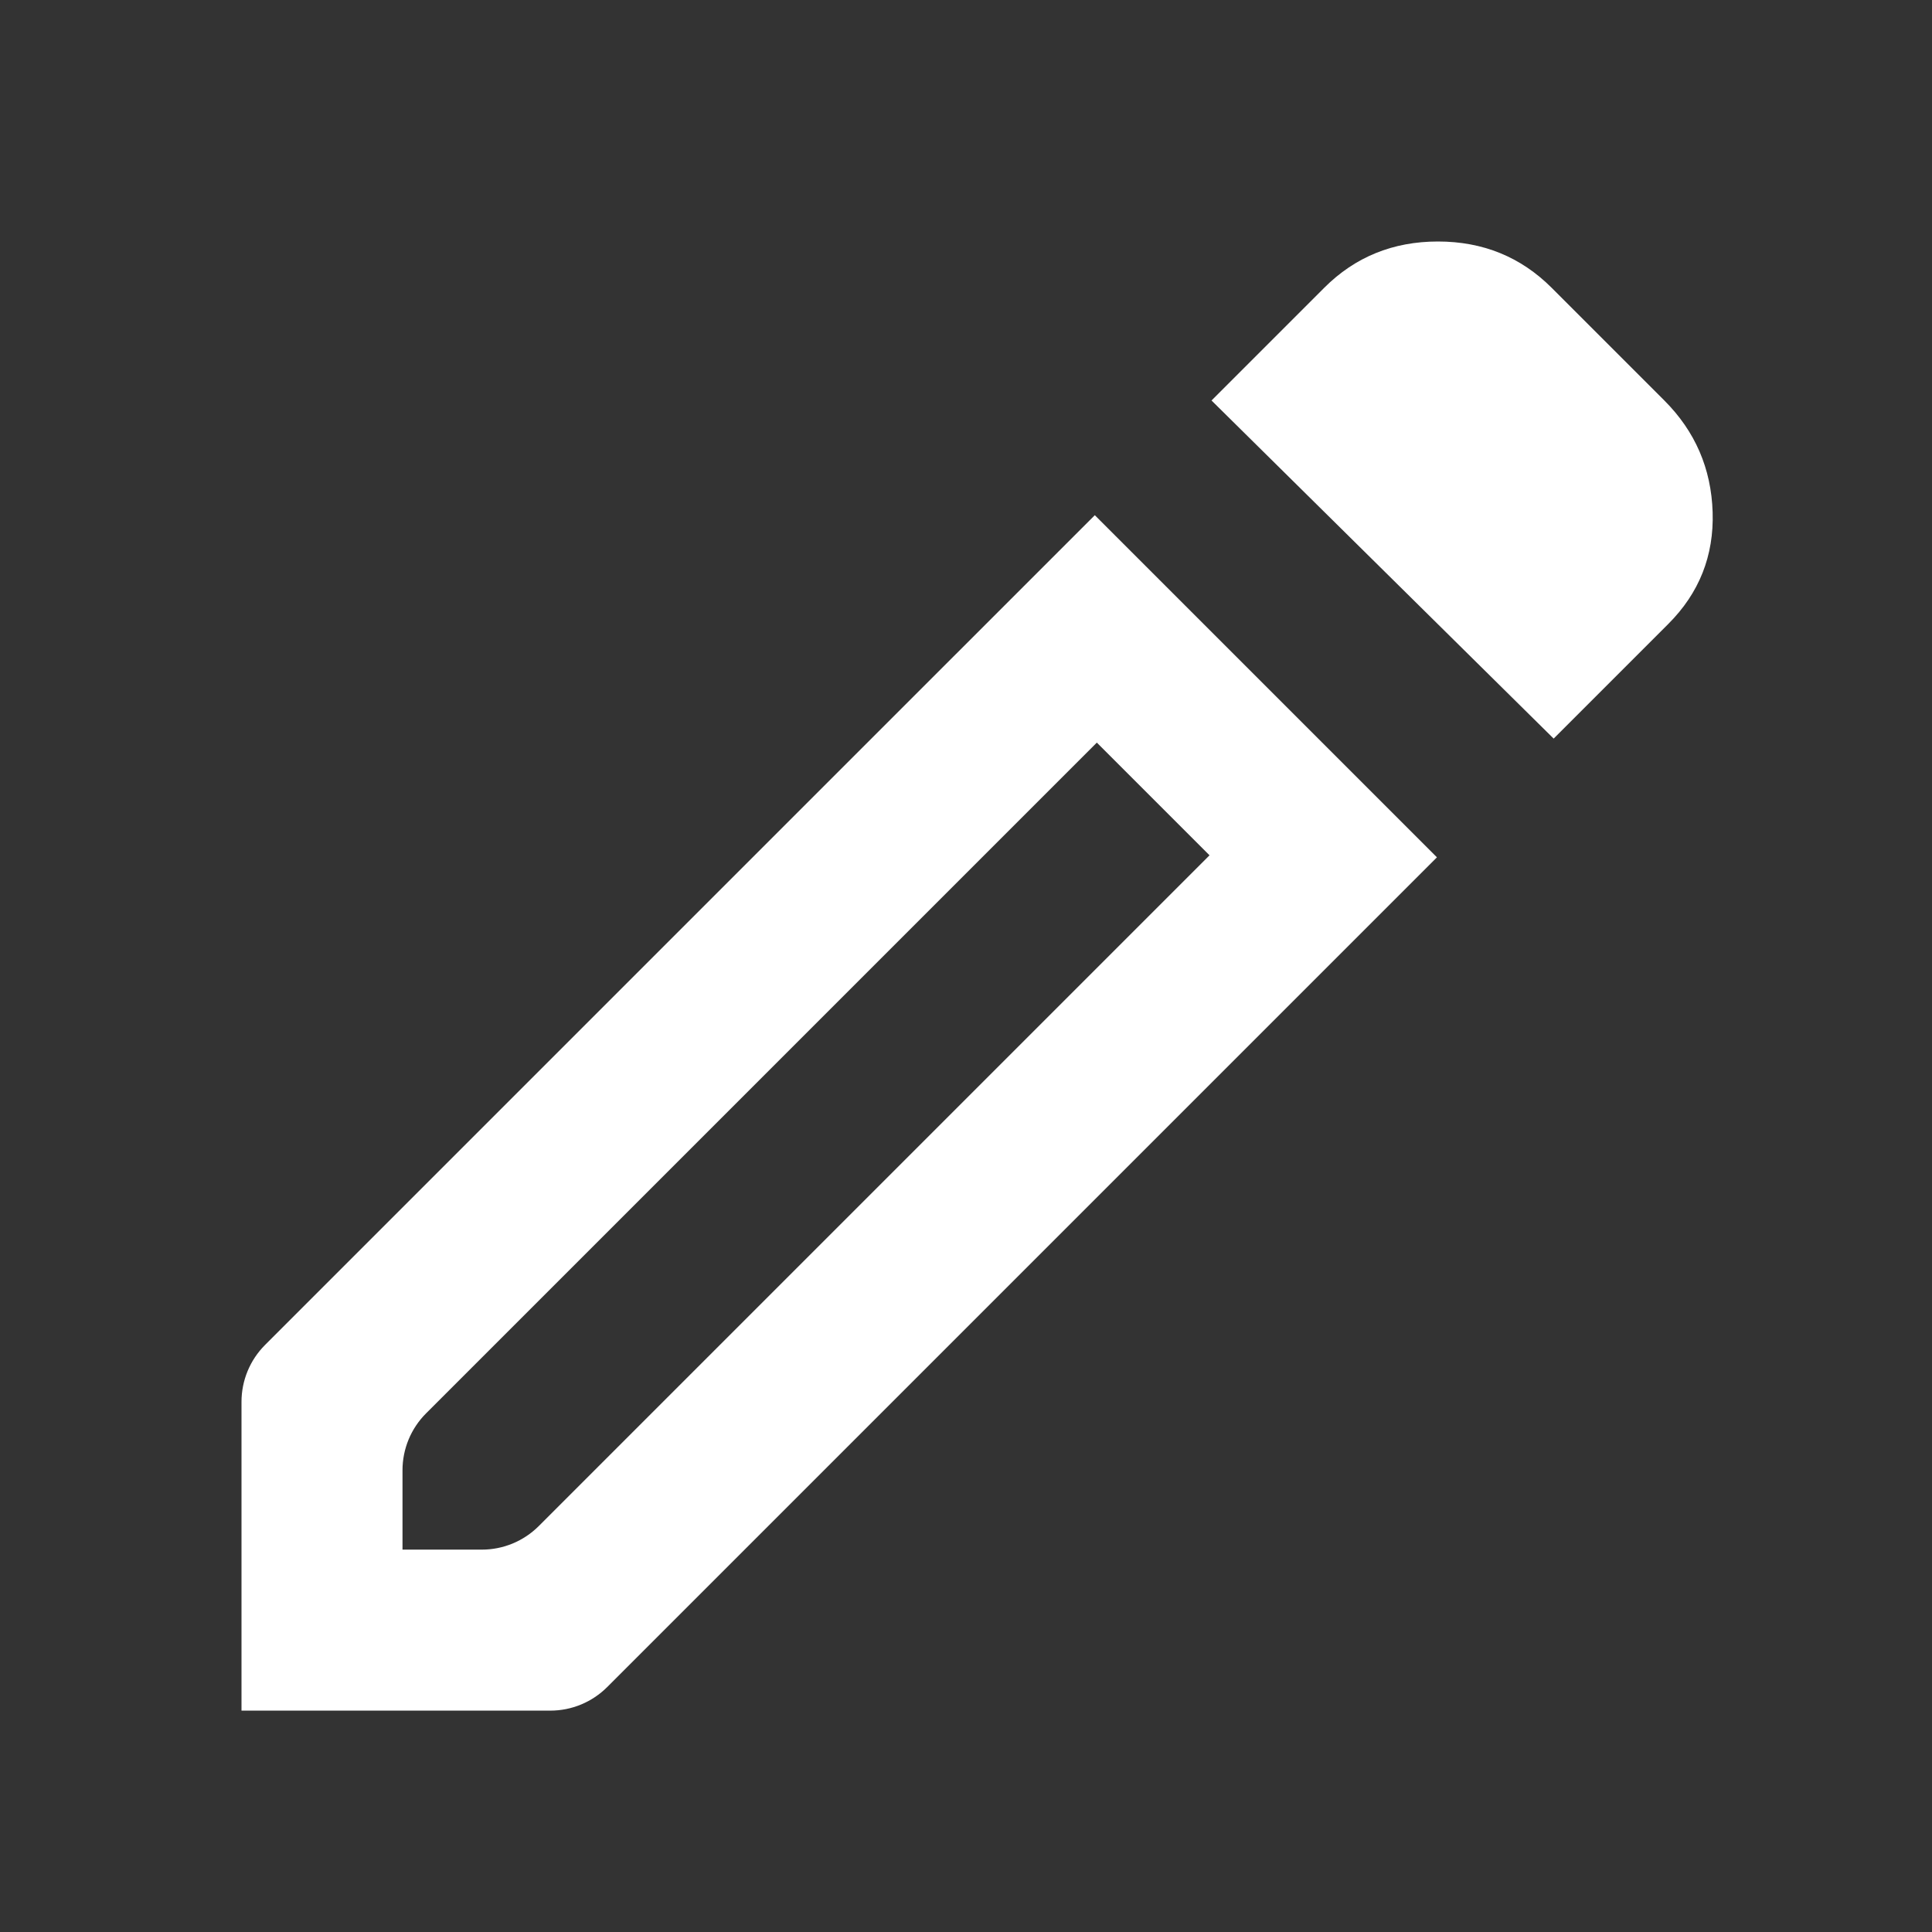 <svg xmlns="http://www.w3.org/2000/svg" width="24" height="24" viewBox="0 0 24 24" fill="none">
    <rect x="0" y="0" width="24" height="24" fill="#333333" stroke="none"/>
    <path d="M5 19.25H5.986C6.251 19.25 6.505 19.145 6.693 18.957L15.025 10.625L13.625 9.225L5.293 17.557C5.105 17.745 5 17.999 5 18.264V19.25ZM19.3 9.175L15.05 4.975L16.45 3.575C16.833 3.192 17.304 3 17.863 3C18.421 3 18.892 3.192 19.275 3.575L20.675 4.975C21.058 5.358 21.258 5.821 21.275 6.362C21.292 6.904 21.108 7.367 20.725 7.75L19.3 9.175ZM17.85 10.65L7.543 20.957C7.355 21.145 7.101 21.25 6.836 21.25H3V17.414C3 17.149 3.105 16.895 3.293 16.707L13.6 6.4L17.85 10.65Z" fill="white"/>
  </svg>